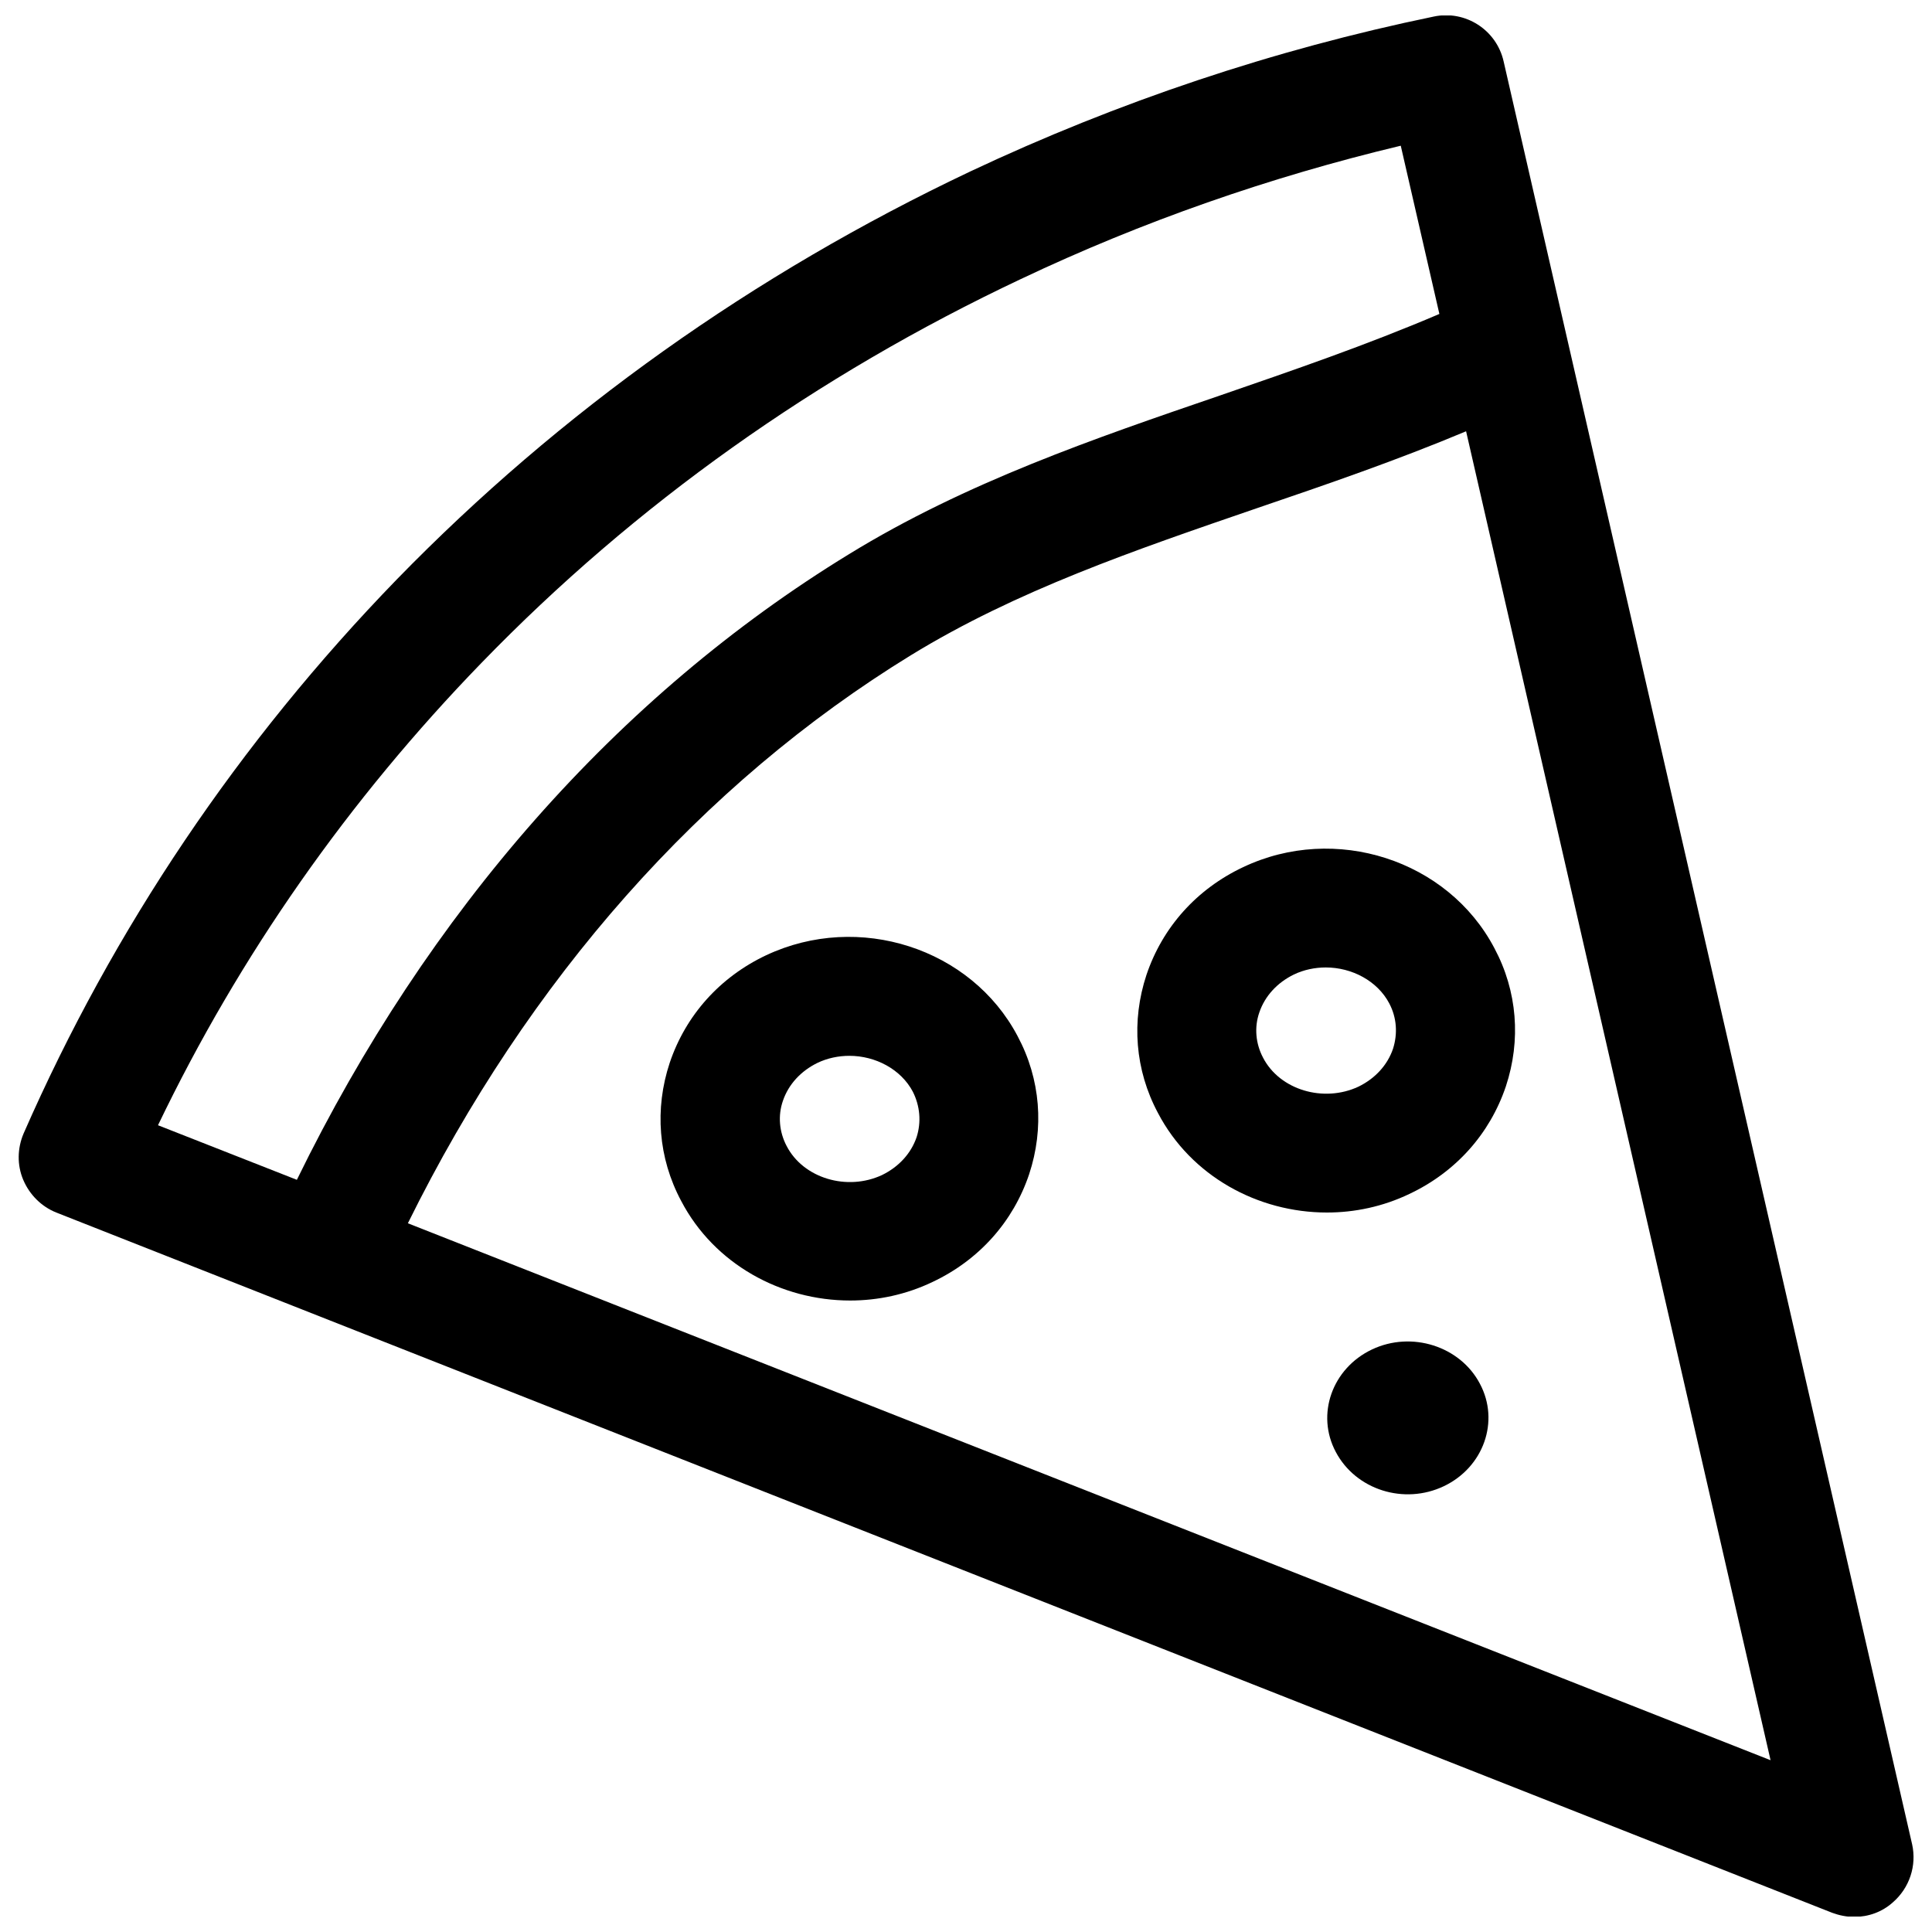 <?xml version="1.0" encoding="UTF-8"?>
<!-- Uploaded to: ICON Repo, www.svgrepo.com, Generator: ICON Repo Mixer Tools -->
<svg width="800px" height="800px" version="1.1" viewBox="144 144 512 512" xmlns="http://www.w3.org/2000/svg">
 <defs>
  <clipPath id="a">
   <path d="m148.09 148.09h503.81v503.81h-503.81z"/>
  </clipPath>
 </defs>
 <g clip-path="url(#a)">
  <path d="m650.72 632.71-108.24-472.42c-1.871-8.363-10.137-13.676-18.5-11.906-42.41 8.758-83.738 22.633-122.8 41.031-57.562 27.258-108.73 63.664-152.03 108.14-41.816 43.102-75.078 92.496-98.891 146.82-1.672 3.938-1.77 8.363-0.098 12.301s4.82 7.086 8.758 8.66l470.65 185.58c1.871 0.688 3.836 1.082 5.805 1.082 3.738 0 7.379-1.277 10.234-3.836 4.43-3.84 6.394-9.746 5.117-15.453zm-125.27-405.51c-19.09 8.168-38.867 14.957-58.254 21.648-33.062 11.316-67.305 23.027-98.203 42.016-61.305 37.492-111.59 94.66-146.32 165.8l-36.801-14.465c21.648-45.066 50.48-86.199 85.805-122.61 40.641-41.918 88.66-76.062 142.88-101.65 32.176-15.254 66.027-27.059 100.66-35.324zm-273.36 240.98c31.98-64.746 77.836-116.51 133.33-150.55 27.945-17.121 59.039-27.75 92.004-39.066 18.203-6.199 36.801-12.594 55.105-20.27l80.688 352.18z"/>
 </g>
 <path d="m347.06 397.14c-12.301 5.805-21.352 15.941-25.586 28.535-4.035 12.203-3.051 25.191 3.051 36.605 8.758 16.727 26.469 26.371 44.773 26.371 7.379 0 14.859-1.574 21.844-4.922 12.301-5.805 21.352-15.941 25.586-28.535 4.035-12.203 3.051-25.191-3.051-36.605-12.301-23.32-42.113-32.961-66.617-21.449zm39.852 48.215c-1.477 4.328-4.723 7.871-9.152 10.035-9.25 4.328-20.859 0.887-25.289-7.676-1.969-3.738-2.363-8.07-0.984-12.004 1.477-4.328 4.723-7.871 9.152-10.035 2.656-1.277 5.609-1.871 8.461-1.871 6.887 0 13.676 3.543 16.828 9.543 1.871 3.742 2.266 7.977 0.984 12.008z"/>
 <path d="m473.41 373.82c-12.301 5.805-21.352 15.941-25.586 28.535-4.035 12.203-3.051 25.191 3.051 36.605 8.758 16.727 26.469 26.371 44.773 26.371 7.379 0 14.859-1.574 21.844-4.922 12.301-5.805 21.352-15.941 25.586-28.535 4.035-12.203 3.051-25.191-3.051-36.605-12.301-23.418-42.215-33.062-66.617-21.449zm39.754 48.117c-1.477 4.328-4.723 7.871-9.152 10.035-9.25 4.328-20.859 0.887-25.289-7.676-1.969-3.738-2.363-8.07-0.984-12.004 1.477-4.328 4.723-7.871 9.152-10.035 2.656-1.277 5.609-1.871 8.461-1.871 6.887 0 13.676 3.543 16.828 9.543 1.969 3.742 2.262 7.973 0.984 12.008z"/>
 <path d="m507.55 501.64c-10.527 5.019-14.859 17.219-9.543 27.16 5.312 10.035 18.105 14.07 28.633 9.055 10.527-5.019 14.859-17.219 9.543-27.16-5.215-9.938-18.105-14.07-28.633-9.055z"/>
</svg>